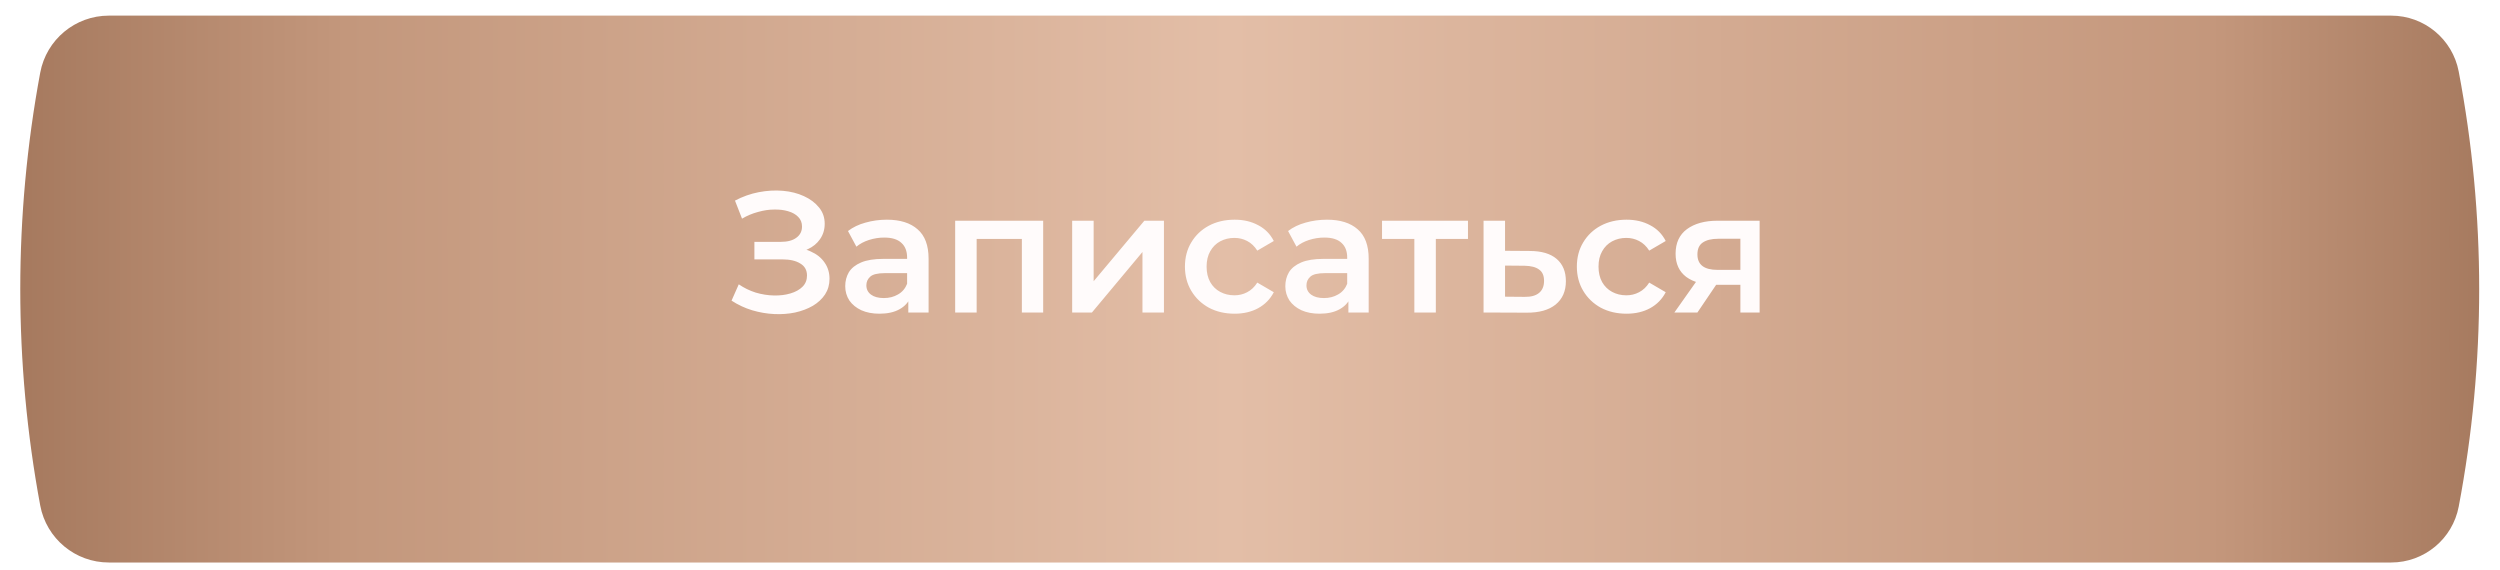<?xml version="1.0" encoding="UTF-8"?> <svg xmlns="http://www.w3.org/2000/svg" width="320" height="73" viewBox="0 0 320 73" fill="none"> <g filter="url(#filter0_dii_636_1060)"> <path d="M5.148 7.304C5.935 3.07 9.629 0 13.934 0H306.067C310.297 0 313.929 3.008 314.717 7.163C318.208 25.557 318.208 44.443 314.717 62.837C313.929 66.993 310.297 70 306.067 70H13.935C9.629 70 5.935 66.93 5.148 62.696C1.745 44.389 1.745 25.611 5.148 7.304Z" fill="url(#paint0_linear_636_1060)"></path> </g> <path d="M93.638 38.482L94.562 36.392C95.222 36.847 95.941 37.199 96.718 37.448C97.51 37.683 98.295 37.807 99.072 37.822C99.849 37.837 100.553 37.749 101.184 37.558C101.829 37.367 102.343 37.081 102.724 36.7C103.105 36.319 103.296 35.842 103.296 35.27C103.296 34.581 103.01 34.067 102.438 33.73C101.881 33.378 101.118 33.202 100.15 33.202H96.564V30.958H99.93C100.795 30.958 101.463 30.782 101.932 30.43C102.416 30.078 102.658 29.601 102.658 29C102.658 28.501 102.497 28.091 102.174 27.768C101.866 27.445 101.441 27.203 100.898 27.042C100.37 26.881 99.769 26.807 99.094 26.822C98.434 26.822 97.745 26.925 97.026 27.13C96.307 27.321 95.625 27.607 94.98 27.988L94.078 25.678C95.046 25.165 96.058 24.805 97.114 24.6C98.185 24.395 99.219 24.336 100.216 24.424C101.213 24.512 102.108 24.739 102.9 25.106C103.707 25.473 104.352 25.957 104.836 26.558C105.32 27.145 105.562 27.841 105.562 28.648C105.562 29.381 105.364 30.034 104.968 30.606C104.587 31.163 104.059 31.596 103.384 31.904C102.709 32.212 101.925 32.366 101.03 32.366L101.14 31.662C102.152 31.662 103.032 31.838 103.78 32.19C104.543 32.527 105.129 32.997 105.54 33.598C105.965 34.199 106.178 34.896 106.178 35.688C106.178 36.436 105.987 37.103 105.606 37.69C105.225 38.262 104.704 38.746 104.044 39.142C103.384 39.523 102.629 39.809 101.778 40C100.927 40.176 100.033 40.242 99.094 40.198C98.155 40.154 97.217 39.993 96.278 39.714C95.354 39.435 94.474 39.025 93.638 38.482ZM116.263 40V37.624L116.109 37.118V32.96C116.109 32.153 115.867 31.53 115.383 31.09C114.899 30.635 114.166 30.408 113.183 30.408C112.523 30.408 111.87 30.511 111.225 30.716C110.594 30.921 110.059 31.207 109.619 31.574L108.541 29.572C109.172 29.088 109.92 28.729 110.785 28.494C111.665 28.245 112.574 28.12 113.513 28.12C115.214 28.12 116.527 28.531 117.451 29.352C118.39 30.159 118.859 31.413 118.859 33.114V40H116.263ZM112.567 40.154C111.687 40.154 110.917 40.007 110.257 39.714C109.597 39.406 109.084 38.988 108.717 38.46C108.365 37.917 108.189 37.309 108.189 36.634C108.189 35.974 108.343 35.38 108.651 34.852C108.974 34.324 109.494 33.906 110.213 33.598C110.932 33.29 111.885 33.136 113.073 33.136H116.483V34.962H113.271C112.332 34.962 111.702 35.116 111.379 35.424C111.056 35.717 110.895 36.084 110.895 36.524C110.895 37.023 111.093 37.419 111.489 37.712C111.885 38.005 112.435 38.152 113.139 38.152C113.814 38.152 114.415 37.998 114.943 37.69C115.486 37.382 115.874 36.927 116.109 36.326L116.571 37.976C116.307 38.665 115.83 39.201 115.141 39.582C114.466 39.963 113.608 40.154 112.567 40.154ZM122.262 40V28.252H133.526V40H130.798V29.946L131.436 30.584H124.374L125.012 29.946V40H122.262ZM137.237 40V28.252H139.987V35.996L146.477 28.252H148.985V40H146.235V32.256L139.767 40H137.237ZM158.03 40.154C156.798 40.154 155.698 39.897 154.73 39.384C153.777 38.856 153.029 38.137 152.486 37.228C151.943 36.319 151.672 35.285 151.672 34.126C151.672 32.953 151.943 31.919 152.486 31.024C153.029 30.115 153.777 29.403 154.73 28.89C155.698 28.377 156.798 28.12 158.03 28.12C159.174 28.12 160.179 28.355 161.044 28.824C161.924 29.279 162.591 29.953 163.046 30.848L160.934 32.08C160.582 31.523 160.149 31.112 159.636 30.848C159.137 30.584 158.595 30.452 158.008 30.452C157.333 30.452 156.725 30.599 156.182 30.892C155.639 31.185 155.214 31.611 154.906 32.168C154.598 32.711 154.444 33.363 154.444 34.126C154.444 34.889 154.598 35.549 154.906 36.106C155.214 36.649 155.639 37.067 156.182 37.36C156.725 37.653 157.333 37.8 158.008 37.8C158.595 37.8 159.137 37.668 159.636 37.404C160.149 37.14 160.582 36.729 160.934 36.172L163.046 37.404C162.591 38.284 161.924 38.966 161.044 39.45C160.179 39.919 159.174 40.154 158.03 40.154ZM172.595 40V37.624L172.441 37.118V32.96C172.441 32.153 172.199 31.53 171.715 31.09C171.231 30.635 170.498 30.408 169.515 30.408C168.855 30.408 168.202 30.511 167.557 30.716C166.926 30.921 166.391 31.207 165.951 31.574L164.873 29.572C165.504 29.088 166.252 28.729 167.117 28.494C167.997 28.245 168.906 28.12 169.845 28.12C171.546 28.12 172.859 28.531 173.783 29.352C174.722 30.159 175.191 31.413 175.191 33.114V40H172.595ZM168.899 40.154C168.019 40.154 167.249 40.007 166.589 39.714C165.929 39.406 165.416 38.988 165.049 38.46C164.697 37.917 164.521 37.309 164.521 36.634C164.521 35.974 164.675 35.38 164.983 34.852C165.306 34.324 165.826 33.906 166.545 33.598C167.264 33.29 168.217 33.136 169.405 33.136H172.815V34.962H169.603C168.664 34.962 168.034 35.116 167.711 35.424C167.388 35.717 167.227 36.084 167.227 36.524C167.227 37.023 167.425 37.419 167.821 37.712C168.217 38.005 168.767 38.152 169.471 38.152C170.146 38.152 170.747 37.998 171.275 37.69C171.818 37.382 172.206 36.927 172.441 36.326L172.903 37.976C172.639 38.665 172.162 39.201 171.473 39.582C170.798 39.963 169.94 40.154 168.899 40.154ZM181.036 40V29.924L181.674 30.584H176.9V28.252H187.9V30.584H183.148L183.786 29.924V40H181.036ZM195.791 32.124C197.302 32.124 198.453 32.461 199.245 33.136C200.037 33.811 200.433 34.764 200.433 35.996C200.433 37.272 199.993 38.269 199.113 38.988C198.233 39.692 196.994 40.037 195.395 40.022L189.895 40V28.252H192.645V32.102L195.791 32.124ZM195.153 37.998C195.96 38.013 196.576 37.844 197.001 37.492C197.426 37.14 197.639 36.627 197.639 35.952C197.639 35.277 197.426 34.793 197.001 34.5C196.59 34.192 195.974 34.031 195.153 34.016L192.645 33.994V37.976L195.153 37.998ZM208.196 40.154C206.964 40.154 205.864 39.897 204.896 39.384C203.943 38.856 203.195 38.137 202.652 37.228C202.109 36.319 201.838 35.285 201.838 34.126C201.838 32.953 202.109 31.919 202.652 31.024C203.195 30.115 203.943 29.403 204.896 28.89C205.864 28.377 206.964 28.12 208.196 28.12C209.34 28.12 210.345 28.355 211.21 28.824C212.09 29.279 212.757 29.953 213.212 30.848L211.1 32.08C210.748 31.523 210.315 31.112 209.802 30.848C209.303 30.584 208.761 30.452 208.174 30.452C207.499 30.452 206.891 30.599 206.348 30.892C205.805 31.185 205.38 31.611 205.072 32.168C204.764 32.711 204.61 33.363 204.61 34.126C204.61 34.889 204.764 35.549 205.072 36.106C205.38 36.649 205.805 37.067 206.348 37.36C206.891 37.653 207.499 37.8 208.174 37.8C208.761 37.8 209.303 37.668 209.802 37.404C210.315 37.14 210.748 36.729 211.1 36.172L213.212 37.404C212.757 38.284 212.09 38.966 211.21 39.45C210.345 39.919 209.34 40.154 208.196 40.154ZM222.769 40V35.996L223.165 36.458H219.645C218.032 36.458 216.763 36.121 215.839 35.446C214.93 34.757 214.475 33.767 214.475 32.476C214.475 31.097 214.959 30.049 215.927 29.33C216.91 28.611 218.215 28.252 219.843 28.252H225.233V40H222.769ZM214.321 40L217.489 35.512H220.305L217.269 40H214.321ZM222.769 35.116V29.836L223.165 30.562H219.931C219.08 30.562 218.42 30.723 217.951 31.046C217.496 31.354 217.269 31.86 217.269 32.564C217.269 33.884 218.127 34.544 219.843 34.544H223.165L222.769 35.116Z" fill="#FFFBFB"></path> <defs> <filter id="filter0_dii_636_1060" x="1.596" y="-1" width="316.74" height="74" filterUnits="userSpaceOnUse" color-interpolation-filters="sRGB"> <feFlood flood-opacity="0" result="BackgroundImageFix"></feFlood> <feColorMatrix in="SourceAlpha" type="matrix" values="0 0 0 0 0 0 0 0 0 0 0 0 0 0 0 0 0 0 127 0" result="hardAlpha"></feColorMatrix> <feOffset dy="2"></feOffset> <feGaussianBlur stdDeviation="0.5"></feGaussianBlur> <feComposite in2="hardAlpha" operator="out"></feComposite> <feColorMatrix type="matrix" values="0 0 0 0 0.443 0 0 0 0 0.325 0 0 0 0 0.251 0 0 0 0.38 0"></feColorMatrix> <feBlend mode="normal" in2="BackgroundImageFix" result="effect1_dropShadow_636_1060"></feBlend> <feBlend mode="normal" in="SourceGraphic" in2="effect1_dropShadow_636_1060" result="shape"></feBlend> <feColorMatrix in="SourceAlpha" type="matrix" values="0 0 0 0 0 0 0 0 0 0 0 0 0 0 0 0 0 0 127 0" result="hardAlpha"></feColorMatrix> <feOffset dy="1"></feOffset> <feGaussianBlur stdDeviation="1"></feGaussianBlur> <feComposite in2="hardAlpha" operator="arithmetic" k2="-1" k3="1"></feComposite> <feColorMatrix type="matrix" values="0 0 0 0 1 0 0 0 0 1 0 0 0 0 1 0 0 0 0.38 0"></feColorMatrix> <feBlend mode="normal" in2="shape" result="effect2_innerShadow_636_1060"></feBlend> <feColorMatrix in="SourceAlpha" type="matrix" values="0 0 0 0 0 0 0 0 0 0 0 0 0 0 0 0 0 0 127 0" result="hardAlpha"></feColorMatrix> <feOffset dy="-1"></feOffset> <feGaussianBlur stdDeviation="1"></feGaussianBlur> <feComposite in2="hardAlpha" operator="arithmetic" k2="-1" k3="1"></feComposite> <feColorMatrix type="matrix" values="0 0 0 0 1 0 0 0 0 1 0 0 0 0 1 0 0 0 0.38 0"></feColorMatrix> <feBlend mode="normal" in2="effect2_innerShadow_636_1060" result="effect3_innerShadow_636_1060"></feBlend> </filter> <linearGradient id="paint0_linear_636_1060" x1="-27.5" y1="37.5" x2="344" y2="37.5" gradientUnits="userSpaceOnUse"> <stop stop-color="#916449"></stop> <stop offset="0.193" stop-color="#C3977C"></stop> <stop offset="0.498" stop-color="#E3BEA7"></stop> <stop offset="0.836" stop-color="#C4977C"></stop> <stop offset="1" stop-color="#906449"></stop> </linearGradient> </defs> </svg> 